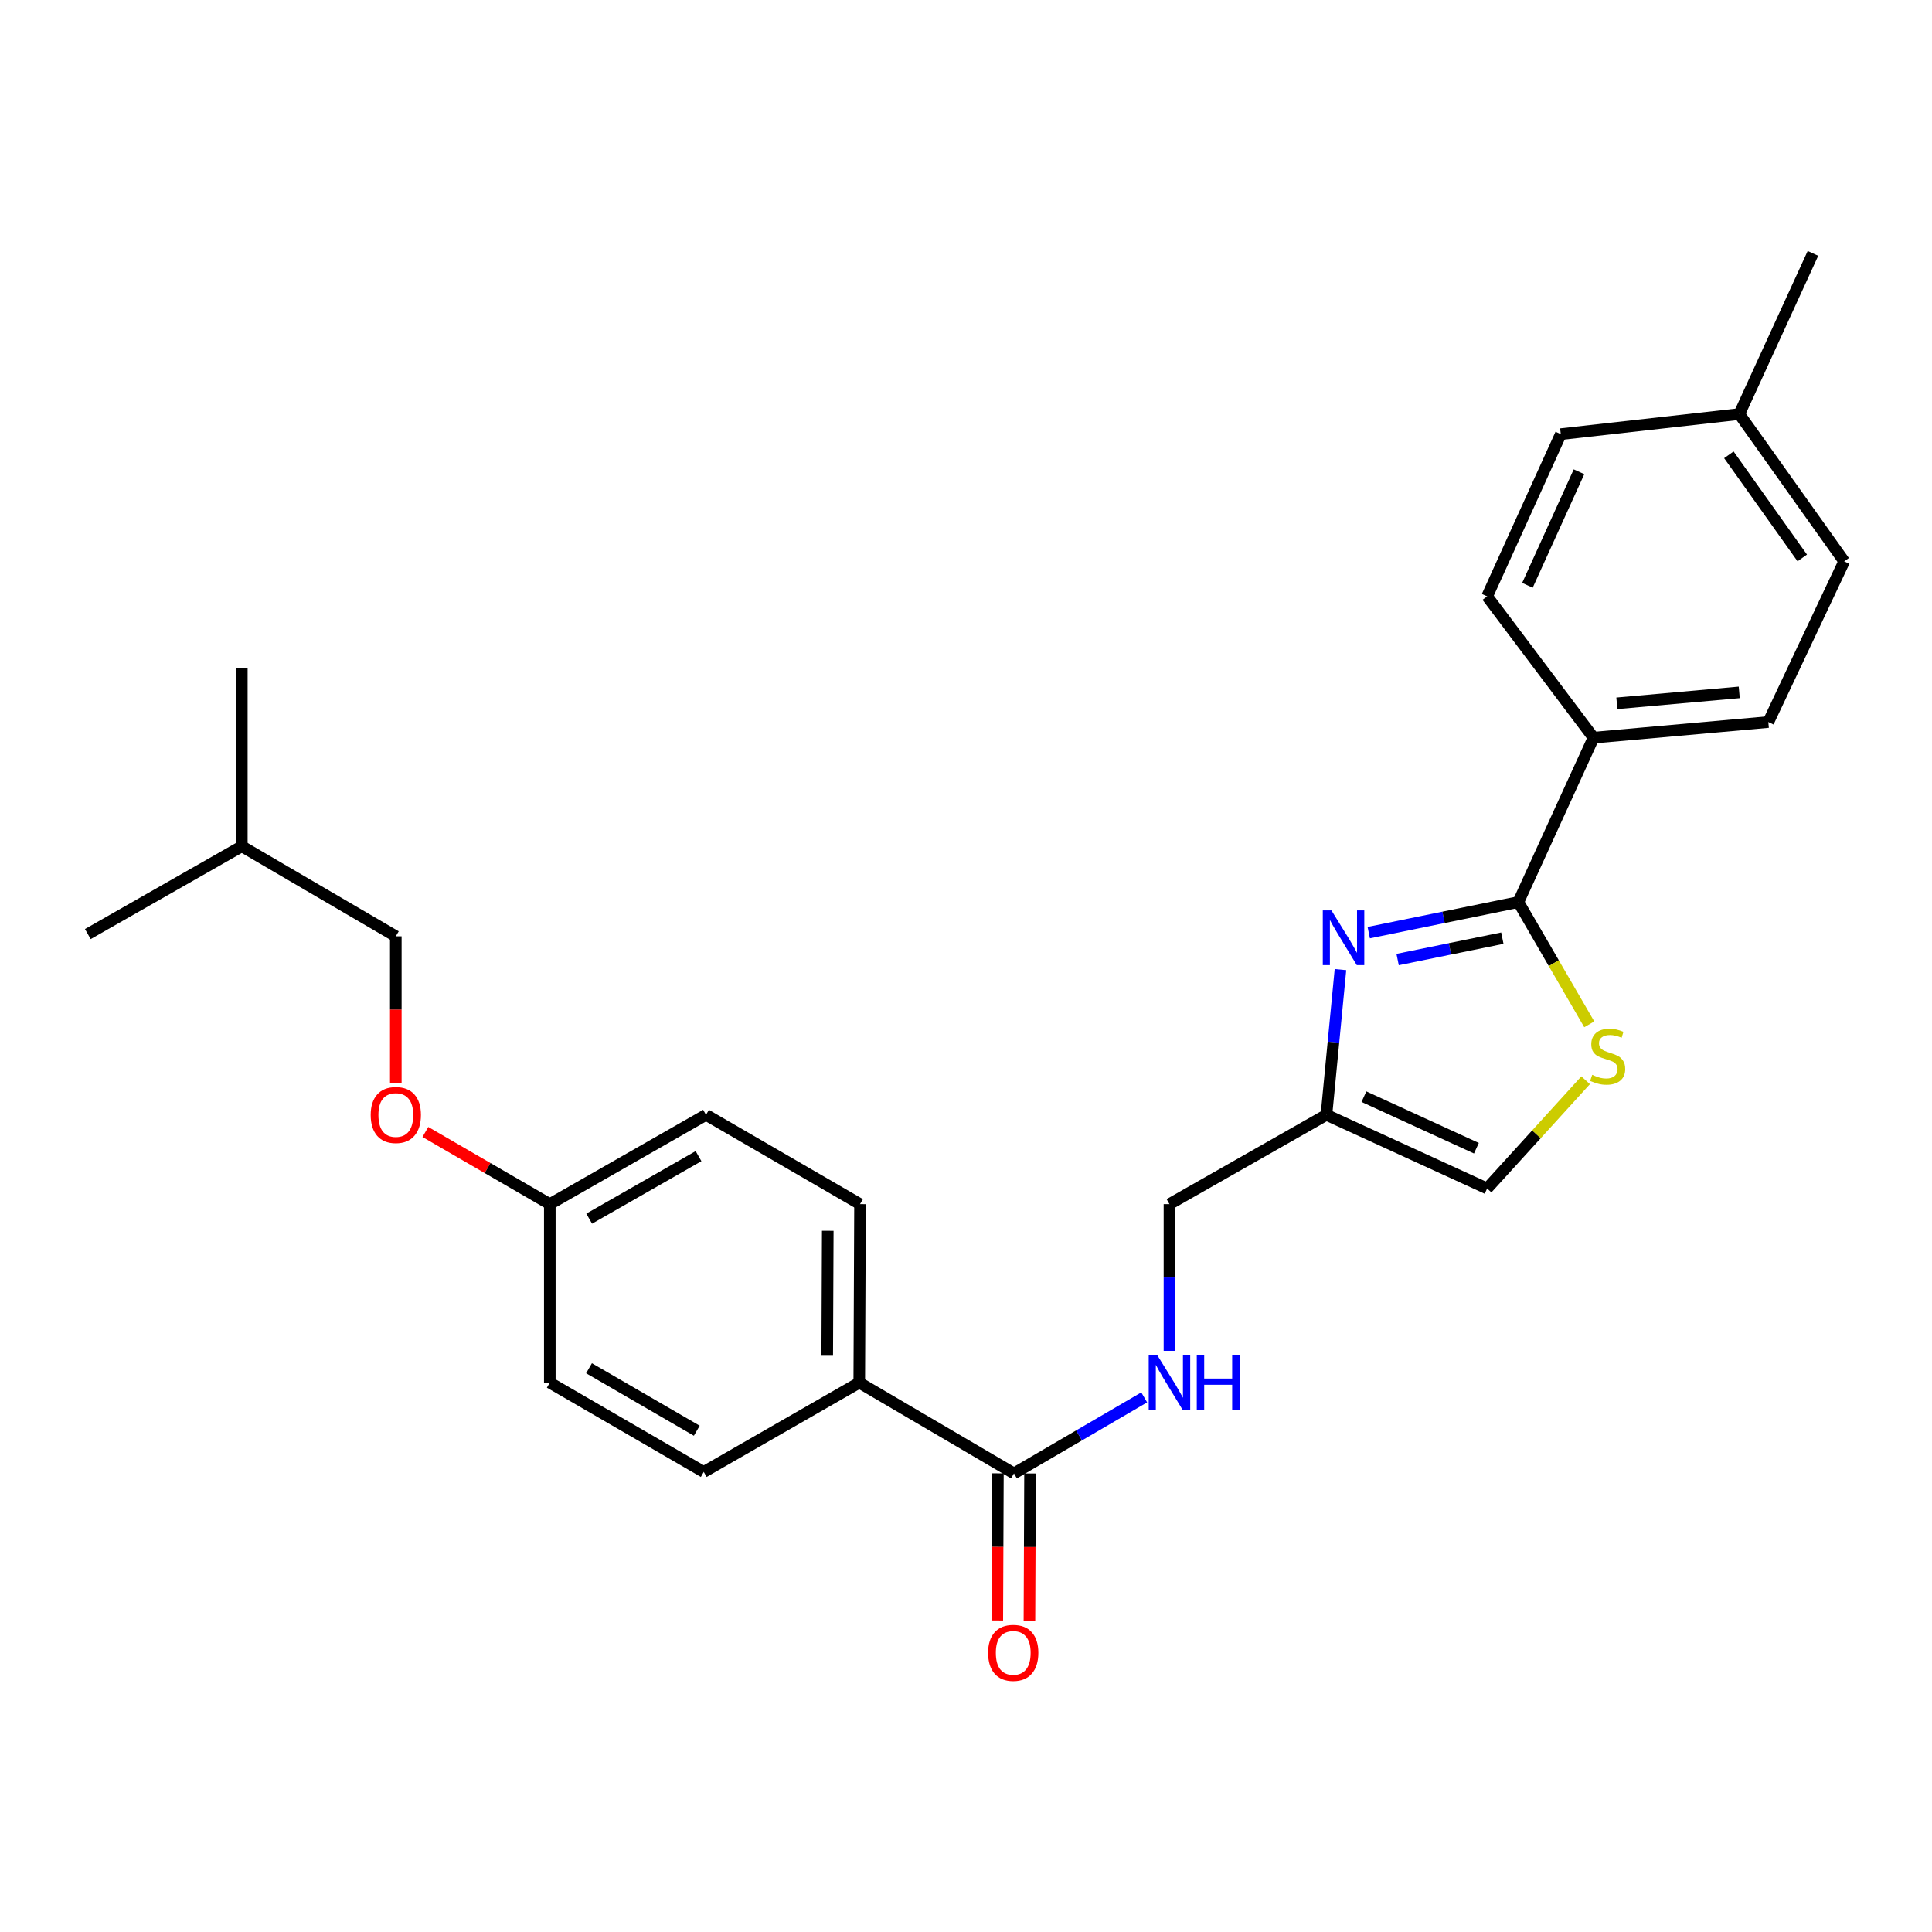 <?xml version='1.0' encoding='iso-8859-1'?>
<svg version='1.1' baseProfile='full'
              xmlns='http://www.w3.org/2000/svg'
                      xmlns:rdkit='http://www.rdkit.org/xml'
                      xmlns:xlink='http://www.w3.org/1999/xlink'
                  xml:space='preserve'
width='1000px' height='1000px' viewBox='0 0 1000 1000'>
<!-- END OF HEADER -->
<rect style='opacity:1.0;fill:#FFFFFF;stroke:none' width='1000' height='1000' x='0' y='0'> </rect>
<path class='bond-0' d='M 708.463,482.732 L 747.18,474.822' style='fill:none;fill-rule:evenodd;stroke:#0000FF;stroke-width:6px;stroke-linecap:butt;stroke-linejoin:miter;stroke-opacity:1' />
<path class='bond-0' d='M 747.18,474.822 L 785.898,466.913' style='fill:none;fill-rule:evenodd;stroke:#000000;stroke-width:6px;stroke-linecap:butt;stroke-linejoin:miter;stroke-opacity:1' />
<path class='bond-0' d='M 723.408,496.659 L 750.51,491.122' style='fill:none;fill-rule:evenodd;stroke:#0000FF;stroke-width:6px;stroke-linecap:butt;stroke-linejoin:miter;stroke-opacity:1' />
<path class='bond-0' d='M 750.51,491.122 L 777.612,485.586' style='fill:none;fill-rule:evenodd;stroke:#000000;stroke-width:6px;stroke-linecap:butt;stroke-linejoin:miter;stroke-opacity:1' />
<path class='bond-2' d='M 693.823,501.859 L 690.191,539.448' style='fill:none;fill-rule:evenodd;stroke:#0000FF;stroke-width:6px;stroke-linecap:butt;stroke-linejoin:miter;stroke-opacity:1' />
<path class='bond-2' d='M 690.191,539.448 L 686.56,577.037' style='fill:none;fill-rule:evenodd;stroke:#000000;stroke-width:6px;stroke-linecap:butt;stroke-linejoin:miter;stroke-opacity:1' />
<path class='bond-1' d='M 785.898,466.913 L 804.246,498.55' style='fill:none;fill-rule:evenodd;stroke:#000000;stroke-width:6px;stroke-linecap:butt;stroke-linejoin:miter;stroke-opacity:1' />
<path class='bond-1' d='M 804.246,498.55 L 822.595,530.188' style='fill:none;fill-rule:evenodd;stroke:#CCCC00;stroke-width:6px;stroke-linecap:butt;stroke-linejoin:miter;stroke-opacity:1' />
<path class='bond-6' d='M 785.898,466.913 L 824.79,381.817' style='fill:none;fill-rule:evenodd;stroke:#000000;stroke-width:6px;stroke-linecap:butt;stroke-linejoin:miter;stroke-opacity:1' />
<path class='bond-26' d='M 820.722,559.134 L 795.227,587.148' style='fill:none;fill-rule:evenodd;stroke:#CCCC00;stroke-width:6px;stroke-linecap:butt;stroke-linejoin:miter;stroke-opacity:1' />
<path class='bond-26' d='M 795.227,587.148 L 769.733,615.162' style='fill:none;fill-rule:evenodd;stroke:#000000;stroke-width:6px;stroke-linecap:butt;stroke-linejoin:miter;stroke-opacity:1' />
<path class='bond-4' d='M 686.56,577.037 L 769.733,615.162' style='fill:none;fill-rule:evenodd;stroke:#000000;stroke-width:6px;stroke-linecap:butt;stroke-linejoin:miter;stroke-opacity:1' />
<path class='bond-4' d='M 705.968,567.633 L 764.189,594.32' style='fill:none;fill-rule:evenodd;stroke:#000000;stroke-width:6px;stroke-linecap:butt;stroke-linejoin:miter;stroke-opacity:1' />
<path class='bond-9' d='M 686.56,577.037 L 605.309,623.259' style='fill:none;fill-rule:evenodd;stroke:#000000;stroke-width:6px;stroke-linecap:butt;stroke-linejoin:miter;stroke-opacity:1' />
<path class='bond-3' d='M 524.825,762.635 L 558.532,742.964' style='fill:none;fill-rule:evenodd;stroke:#000000;stroke-width:6px;stroke-linecap:butt;stroke-linejoin:miter;stroke-opacity:1' />
<path class='bond-3' d='M 558.532,742.964 L 592.239,723.293' style='fill:none;fill-rule:evenodd;stroke:#0000FF;stroke-width:6px;stroke-linecap:butt;stroke-linejoin:miter;stroke-opacity:1' />
<path class='bond-7' d='M 524.825,762.635 L 444.748,715.665' style='fill:none;fill-rule:evenodd;stroke:#000000;stroke-width:6px;stroke-linecap:butt;stroke-linejoin:miter;stroke-opacity:1' />
<path class='bond-8' d='M 516.507,762.601 L 516.352,800.679' style='fill:none;fill-rule:evenodd;stroke:#000000;stroke-width:6px;stroke-linecap:butt;stroke-linejoin:miter;stroke-opacity:1' />
<path class='bond-8' d='M 516.352,800.679 L 516.196,838.756' style='fill:none;fill-rule:evenodd;stroke:#FF0000;stroke-width:6px;stroke-linecap:butt;stroke-linejoin:miter;stroke-opacity:1' />
<path class='bond-8' d='M 533.143,762.669 L 532.988,800.747' style='fill:none;fill-rule:evenodd;stroke:#000000;stroke-width:6px;stroke-linecap:butt;stroke-linejoin:miter;stroke-opacity:1' />
<path class='bond-8' d='M 532.988,800.747 L 532.832,838.824' style='fill:none;fill-rule:evenodd;stroke:#FF0000;stroke-width:6px;stroke-linecap:butt;stroke-linejoin:miter;stroke-opacity:1' />
<path class='bond-5' d='M 605.309,699.195 L 605.309,661.227' style='fill:none;fill-rule:evenodd;stroke:#0000FF;stroke-width:6px;stroke-linecap:butt;stroke-linejoin:miter;stroke-opacity:1' />
<path class='bond-5' d='M 605.309,661.227 L 605.309,623.259' style='fill:none;fill-rule:evenodd;stroke:#000000;stroke-width:6px;stroke-linecap:butt;stroke-linejoin:miter;stroke-opacity:1' />
<path class='bond-10' d='M 824.79,381.817 L 915.283,373.73' style='fill:none;fill-rule:evenodd;stroke:#000000;stroke-width:6px;stroke-linecap:butt;stroke-linejoin:miter;stroke-opacity:1' />
<path class='bond-10' d='M 836.883,364.034 L 900.229,358.373' style='fill:none;fill-rule:evenodd;stroke:#000000;stroke-width:6px;stroke-linecap:butt;stroke-linejoin:miter;stroke-opacity:1' />
<path class='bond-11' d='M 824.79,381.817 L 769.733,308.663' style='fill:none;fill-rule:evenodd;stroke:#000000;stroke-width:6px;stroke-linecap:butt;stroke-linejoin:miter;stroke-opacity:1' />
<path class='bond-12' d='M 444.748,715.665 L 445.146,623.259' style='fill:none;fill-rule:evenodd;stroke:#000000;stroke-width:6px;stroke-linecap:butt;stroke-linejoin:miter;stroke-opacity:1' />
<path class='bond-12' d='M 428.172,701.733 L 428.45,637.048' style='fill:none;fill-rule:evenodd;stroke:#000000;stroke-width:6px;stroke-linecap:butt;stroke-linejoin:miter;stroke-opacity:1' />
<path class='bond-13' d='M 444.748,715.665 L 364.265,761.868' style='fill:none;fill-rule:evenodd;stroke:#000000;stroke-width:6px;stroke-linecap:butt;stroke-linejoin:miter;stroke-opacity:1' />
<path class='bond-19' d='M 915.283,373.73 L 954.545,290.566' style='fill:none;fill-rule:evenodd;stroke:#000000;stroke-width:6px;stroke-linecap:butt;stroke-linejoin:miter;stroke-opacity:1' />
<path class='bond-18' d='M 769.733,308.663 L 807.858,224.714' style='fill:none;fill-rule:evenodd;stroke:#000000;stroke-width:6px;stroke-linecap:butt;stroke-linejoin:miter;stroke-opacity:1' />
<path class='bond-18' d='M 790.599,302.95 L 817.287,244.185' style='fill:none;fill-rule:evenodd;stroke:#000000;stroke-width:6px;stroke-linecap:butt;stroke-linejoin:miter;stroke-opacity:1' />
<path class='bond-16' d='M 445.146,623.259 L 365.429,577.037' style='fill:none;fill-rule:evenodd;stroke:#000000;stroke-width:6px;stroke-linecap:butt;stroke-linejoin:miter;stroke-opacity:1' />
<path class='bond-17' d='M 364.265,761.868 L 284.576,715.665' style='fill:none;fill-rule:evenodd;stroke:#000000;stroke-width:6px;stroke-linecap:butt;stroke-linejoin:miter;stroke-opacity:1' />
<path class='bond-17' d='M 360.656,740.545 L 304.874,708.203' style='fill:none;fill-rule:evenodd;stroke:#000000;stroke-width:6px;stroke-linecap:butt;stroke-linejoin:miter;stroke-opacity:1' />
<path class='bond-14' d='M 220.172,585.911 L 252.374,604.585' style='fill:none;fill-rule:evenodd;stroke:#FF0000;stroke-width:6px;stroke-linecap:butt;stroke-linejoin:miter;stroke-opacity:1' />
<path class='bond-14' d='M 252.374,604.585 L 284.576,623.259' style='fill:none;fill-rule:evenodd;stroke:#000000;stroke-width:6px;stroke-linecap:butt;stroke-linejoin:miter;stroke-opacity:1' />
<path class='bond-21' d='M 204.869,560.407 L 204.869,522.519' style='fill:none;fill-rule:evenodd;stroke:#FF0000;stroke-width:6px;stroke-linecap:butt;stroke-linejoin:miter;stroke-opacity:1' />
<path class='bond-21' d='M 204.869,522.519 L 204.869,484.631' style='fill:none;fill-rule:evenodd;stroke:#000000;stroke-width:6px;stroke-linecap:butt;stroke-linejoin:miter;stroke-opacity:1' />
<path class='bond-15' d='M 284.576,623.259 L 284.576,715.665' style='fill:none;fill-rule:evenodd;stroke:#000000;stroke-width:6px;stroke-linecap:butt;stroke-linejoin:miter;stroke-opacity:1' />
<path class='bond-28' d='M 284.576,623.259 L 365.429,577.037' style='fill:none;fill-rule:evenodd;stroke:#000000;stroke-width:6px;stroke-linecap:butt;stroke-linejoin:miter;stroke-opacity:1' />
<path class='bond-28' d='M 304.961,630.768 L 361.558,598.413' style='fill:none;fill-rule:evenodd;stroke:#000000;stroke-width:6px;stroke-linecap:butt;stroke-linejoin:miter;stroke-opacity:1' />
<path class='bond-20' d='M 807.858,224.714 L 900.264,214.325' style='fill:none;fill-rule:evenodd;stroke:#000000;stroke-width:6px;stroke-linecap:butt;stroke-linejoin:miter;stroke-opacity:1' />
<path class='bond-27' d='M 954.545,290.566 L 900.264,214.325' style='fill:none;fill-rule:evenodd;stroke:#000000;stroke-width:6px;stroke-linecap:butt;stroke-linejoin:miter;stroke-opacity:1' />
<path class='bond-27' d='M 932.851,288.779 L 894.854,235.41' style='fill:none;fill-rule:evenodd;stroke:#000000;stroke-width:6px;stroke-linecap:butt;stroke-linejoin:miter;stroke-opacity:1' />
<path class='bond-23' d='M 900.264,214.325 L 938.38,131.152' style='fill:none;fill-rule:evenodd;stroke:#000000;stroke-width:6px;stroke-linecap:butt;stroke-linejoin:miter;stroke-opacity:1' />
<path class='bond-22' d='M 204.869,484.631 L 125.162,438.039' style='fill:none;fill-rule:evenodd;stroke:#000000;stroke-width:6px;stroke-linecap:butt;stroke-linejoin:miter;stroke-opacity:1' />
<path class='bond-24' d='M 125.162,438.039 L 125.162,345.624' style='fill:none;fill-rule:evenodd;stroke:#000000;stroke-width:6px;stroke-linecap:butt;stroke-linejoin:miter;stroke-opacity:1' />
<path class='bond-25' d='M 125.162,438.039 L 45.455,483.475' style='fill:none;fill-rule:evenodd;stroke:#000000;stroke-width:6px;stroke-linecap:butt;stroke-linejoin:miter;stroke-opacity:1' />
<path  class='atom-0' d='M 689.154 471.238
L 698.434 486.238
Q 699.354 487.718, 700.834 490.398
Q 702.314 493.078, 702.394 493.238
L 702.394 471.238
L 706.154 471.238
L 706.154 499.558
L 702.274 499.558
L 692.314 483.158
Q 691.154 481.238, 689.914 479.038
Q 688.714 476.838, 688.354 476.158
L 688.354 499.558
L 684.674 499.558
L 684.674 471.238
L 689.154 471.238
' fill='#0000FF'/>
<path  class='atom-2' d='M 824.119 556.331
Q 824.439 556.451, 825.759 557.011
Q 827.079 557.571, 828.519 557.931
Q 829.999 558.251, 831.439 558.251
Q 834.119 558.251, 835.679 556.971
Q 837.239 555.651, 837.239 553.371
Q 837.239 551.811, 836.439 550.851
Q 835.679 549.891, 834.479 549.371
Q 833.279 548.851, 831.279 548.251
Q 828.759 547.491, 827.239 546.771
Q 825.759 546.051, 824.679 544.531
Q 823.639 543.011, 823.639 540.451
Q 823.639 536.891, 826.039 534.691
Q 828.479 532.491, 833.279 532.491
Q 836.559 532.491, 840.279 534.051
L 839.359 537.131
Q 835.959 535.731, 833.399 535.731
Q 830.639 535.731, 829.119 536.891
Q 827.599 538.011, 827.639 539.971
Q 827.639 541.491, 828.399 542.411
Q 829.199 543.331, 830.319 543.851
Q 831.479 544.371, 833.399 544.971
Q 835.959 545.771, 837.479 546.571
Q 838.999 547.371, 840.079 549.011
Q 841.199 550.611, 841.199 553.371
Q 841.199 557.291, 838.559 559.411
Q 835.959 561.491, 831.599 561.491
Q 829.079 561.491, 827.159 560.931
Q 825.279 560.411, 823.039 559.491
L 824.119 556.331
' fill='#CCCC00'/>
<path  class='atom-6' d='M 599.049 701.505
L 608.329 716.505
Q 609.249 717.985, 610.729 720.665
Q 612.209 723.345, 612.289 723.505
L 612.289 701.505
L 616.049 701.505
L 616.049 729.825
L 612.169 729.825
L 602.209 713.425
Q 601.049 711.505, 599.809 709.305
Q 598.609 707.105, 598.249 706.425
L 598.249 729.825
L 594.569 729.825
L 594.569 701.505
L 599.049 701.505
' fill='#0000FF'/>
<path  class='atom-6' d='M 619.449 701.505
L 623.289 701.505
L 623.289 713.545
L 637.769 713.545
L 637.769 701.505
L 641.609 701.505
L 641.609 729.825
L 637.769 729.825
L 637.769 716.745
L 623.289 716.745
L 623.289 729.825
L 619.449 729.825
L 619.449 701.505
' fill='#0000FF'/>
<path  class='atom-9' d='M 511.446 855.51
Q 511.446 848.71, 514.806 844.91
Q 518.166 841.11, 524.446 841.11
Q 530.726 841.11, 534.086 844.91
Q 537.446 848.71, 537.446 855.51
Q 537.446 862.39, 534.046 866.31
Q 530.646 870.19, 524.446 870.19
Q 518.206 870.19, 514.806 866.31
Q 511.446 862.43, 511.446 855.51
M 524.446 866.99
Q 528.766 866.99, 531.086 864.11
Q 533.446 861.19, 533.446 855.51
Q 533.446 849.95, 531.086 847.15
Q 528.766 844.31, 524.446 844.31
Q 520.126 844.31, 517.766 847.11
Q 515.446 849.91, 515.446 855.51
Q 515.446 861.23, 517.766 864.11
Q 520.126 866.99, 524.446 866.99
' fill='#FF0000'/>
<path  class='atom-15' d='M 191.869 577.117
Q 191.869 570.317, 195.229 566.517
Q 198.589 562.717, 204.869 562.717
Q 211.149 562.717, 214.509 566.517
Q 217.869 570.317, 217.869 577.117
Q 217.869 583.997, 214.469 587.917
Q 211.069 591.797, 204.869 591.797
Q 198.629 591.797, 195.229 587.917
Q 191.869 584.037, 191.869 577.117
M 204.869 588.597
Q 209.189 588.597, 211.509 585.717
Q 213.869 582.797, 213.869 577.117
Q 213.869 571.557, 211.509 568.757
Q 209.189 565.917, 204.869 565.917
Q 200.549 565.917, 198.189 568.717
Q 195.869 571.517, 195.869 577.117
Q 195.869 582.837, 198.189 585.717
Q 200.549 588.597, 204.869 588.597
' fill='#FF0000'/>
</svg>
